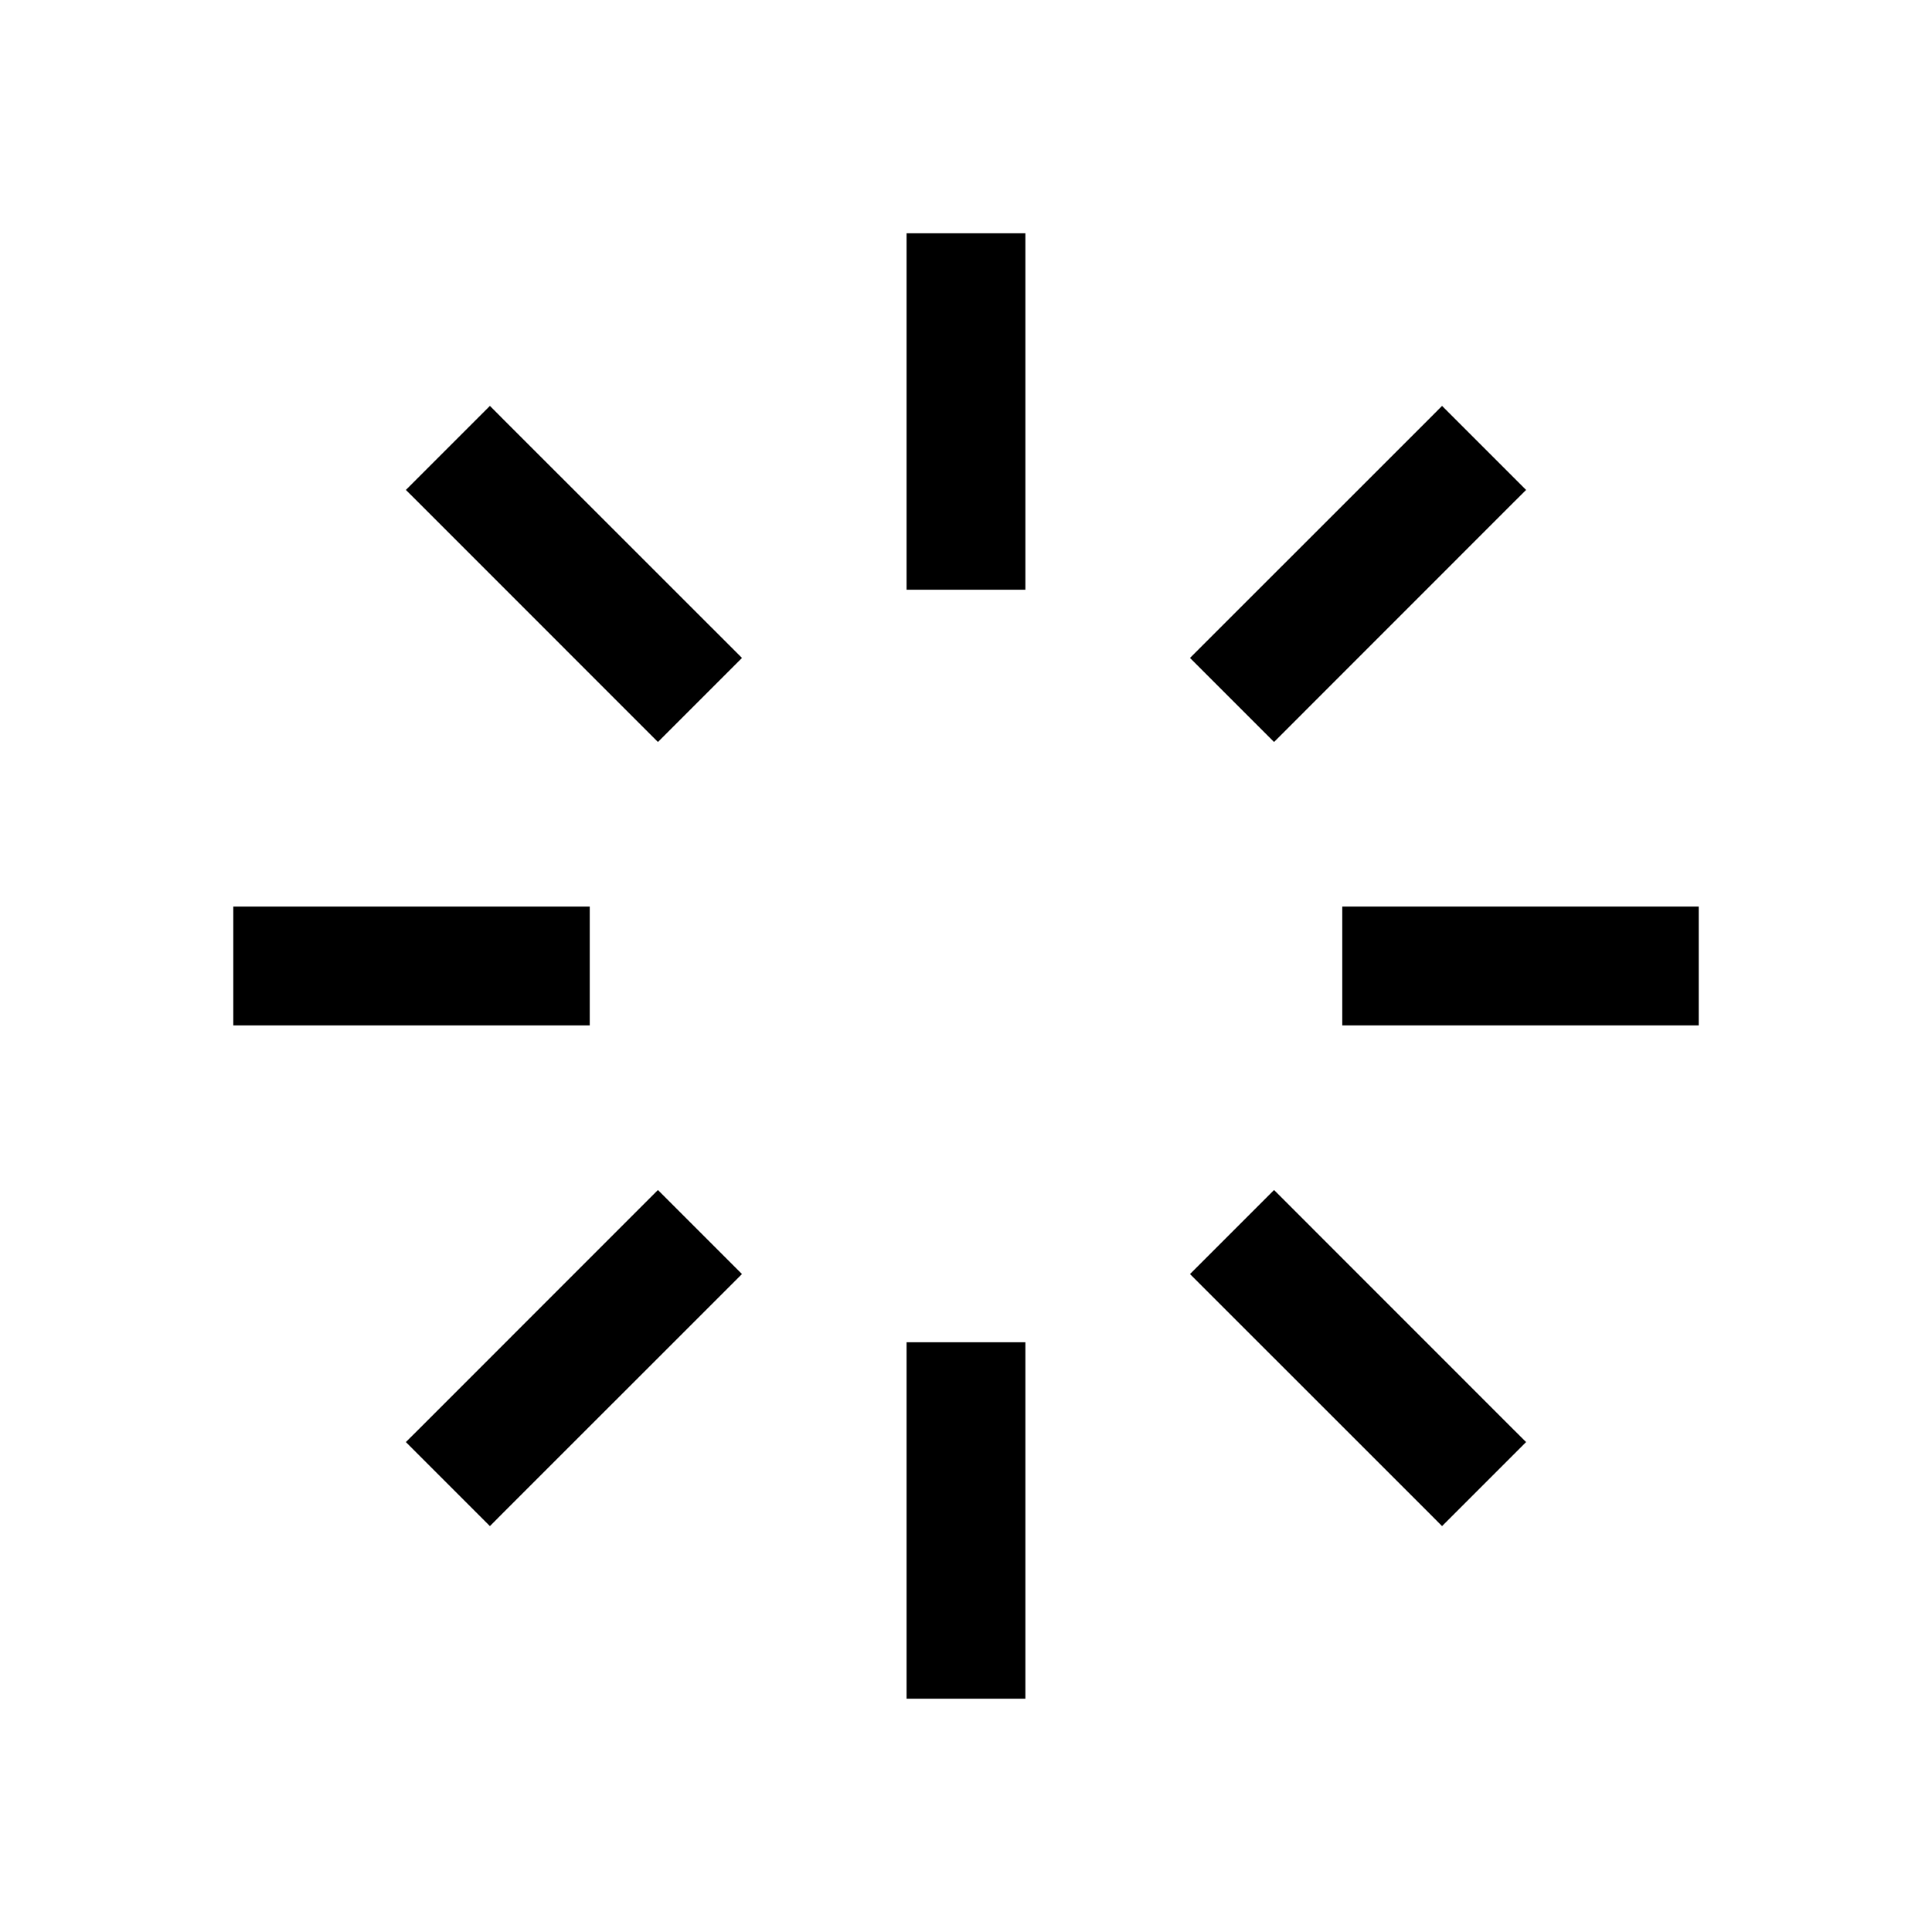 <?xml version="1.0" encoding="UTF-8"?>
<!-- Uploaded to: ICON Repo, www.iconrepo.com, Generator: ICON Repo Mixer Tools -->
<svg fill="#000000" width="800px" height="800px" version="1.1" viewBox="144 144 512 512" xmlns="http://www.w3.org/2000/svg">
 <g>
  <path d="m477.92 336.92 3.715 3.715 3.715-3.715 59.367-59.387 3.715-3.695-22.273-22.273-3.695 3.715-59.387 59.367-3.715 3.715z"/>
  <path d="m277.53 255.28-3.695-3.715-22.273 22.273 3.715 3.695 59.367 59.387 3.715 3.715 22.273-22.273-3.715-3.715z"/>
  <path d="m300.29 415.74v-31.488h-94.465v31.488z"/>
  <path d="m322.07 463.08-3.715-3.715-3.715 3.715-59.367 59.387-3.715 3.695 22.273 22.273 3.695-3.715 59.387-59.367 3.715-3.715z"/>
  <path d="m485.35 463.08-3.715-3.715-22.273 22.273 3.715 3.715 59.387 59.367 3.695 3.715 22.273-22.273-3.715-3.695z"/>
  <path d="m389.5 499.71h-5.25v94.465h31.488v-94.465z"/>
  <path d="m588.93 384.25h-89.215v31.488h94.465v-31.488z"/>
  <path d="m389.5 205.82h-5.25v94.465h31.488v-94.465z"/>
 </g>
</svg>